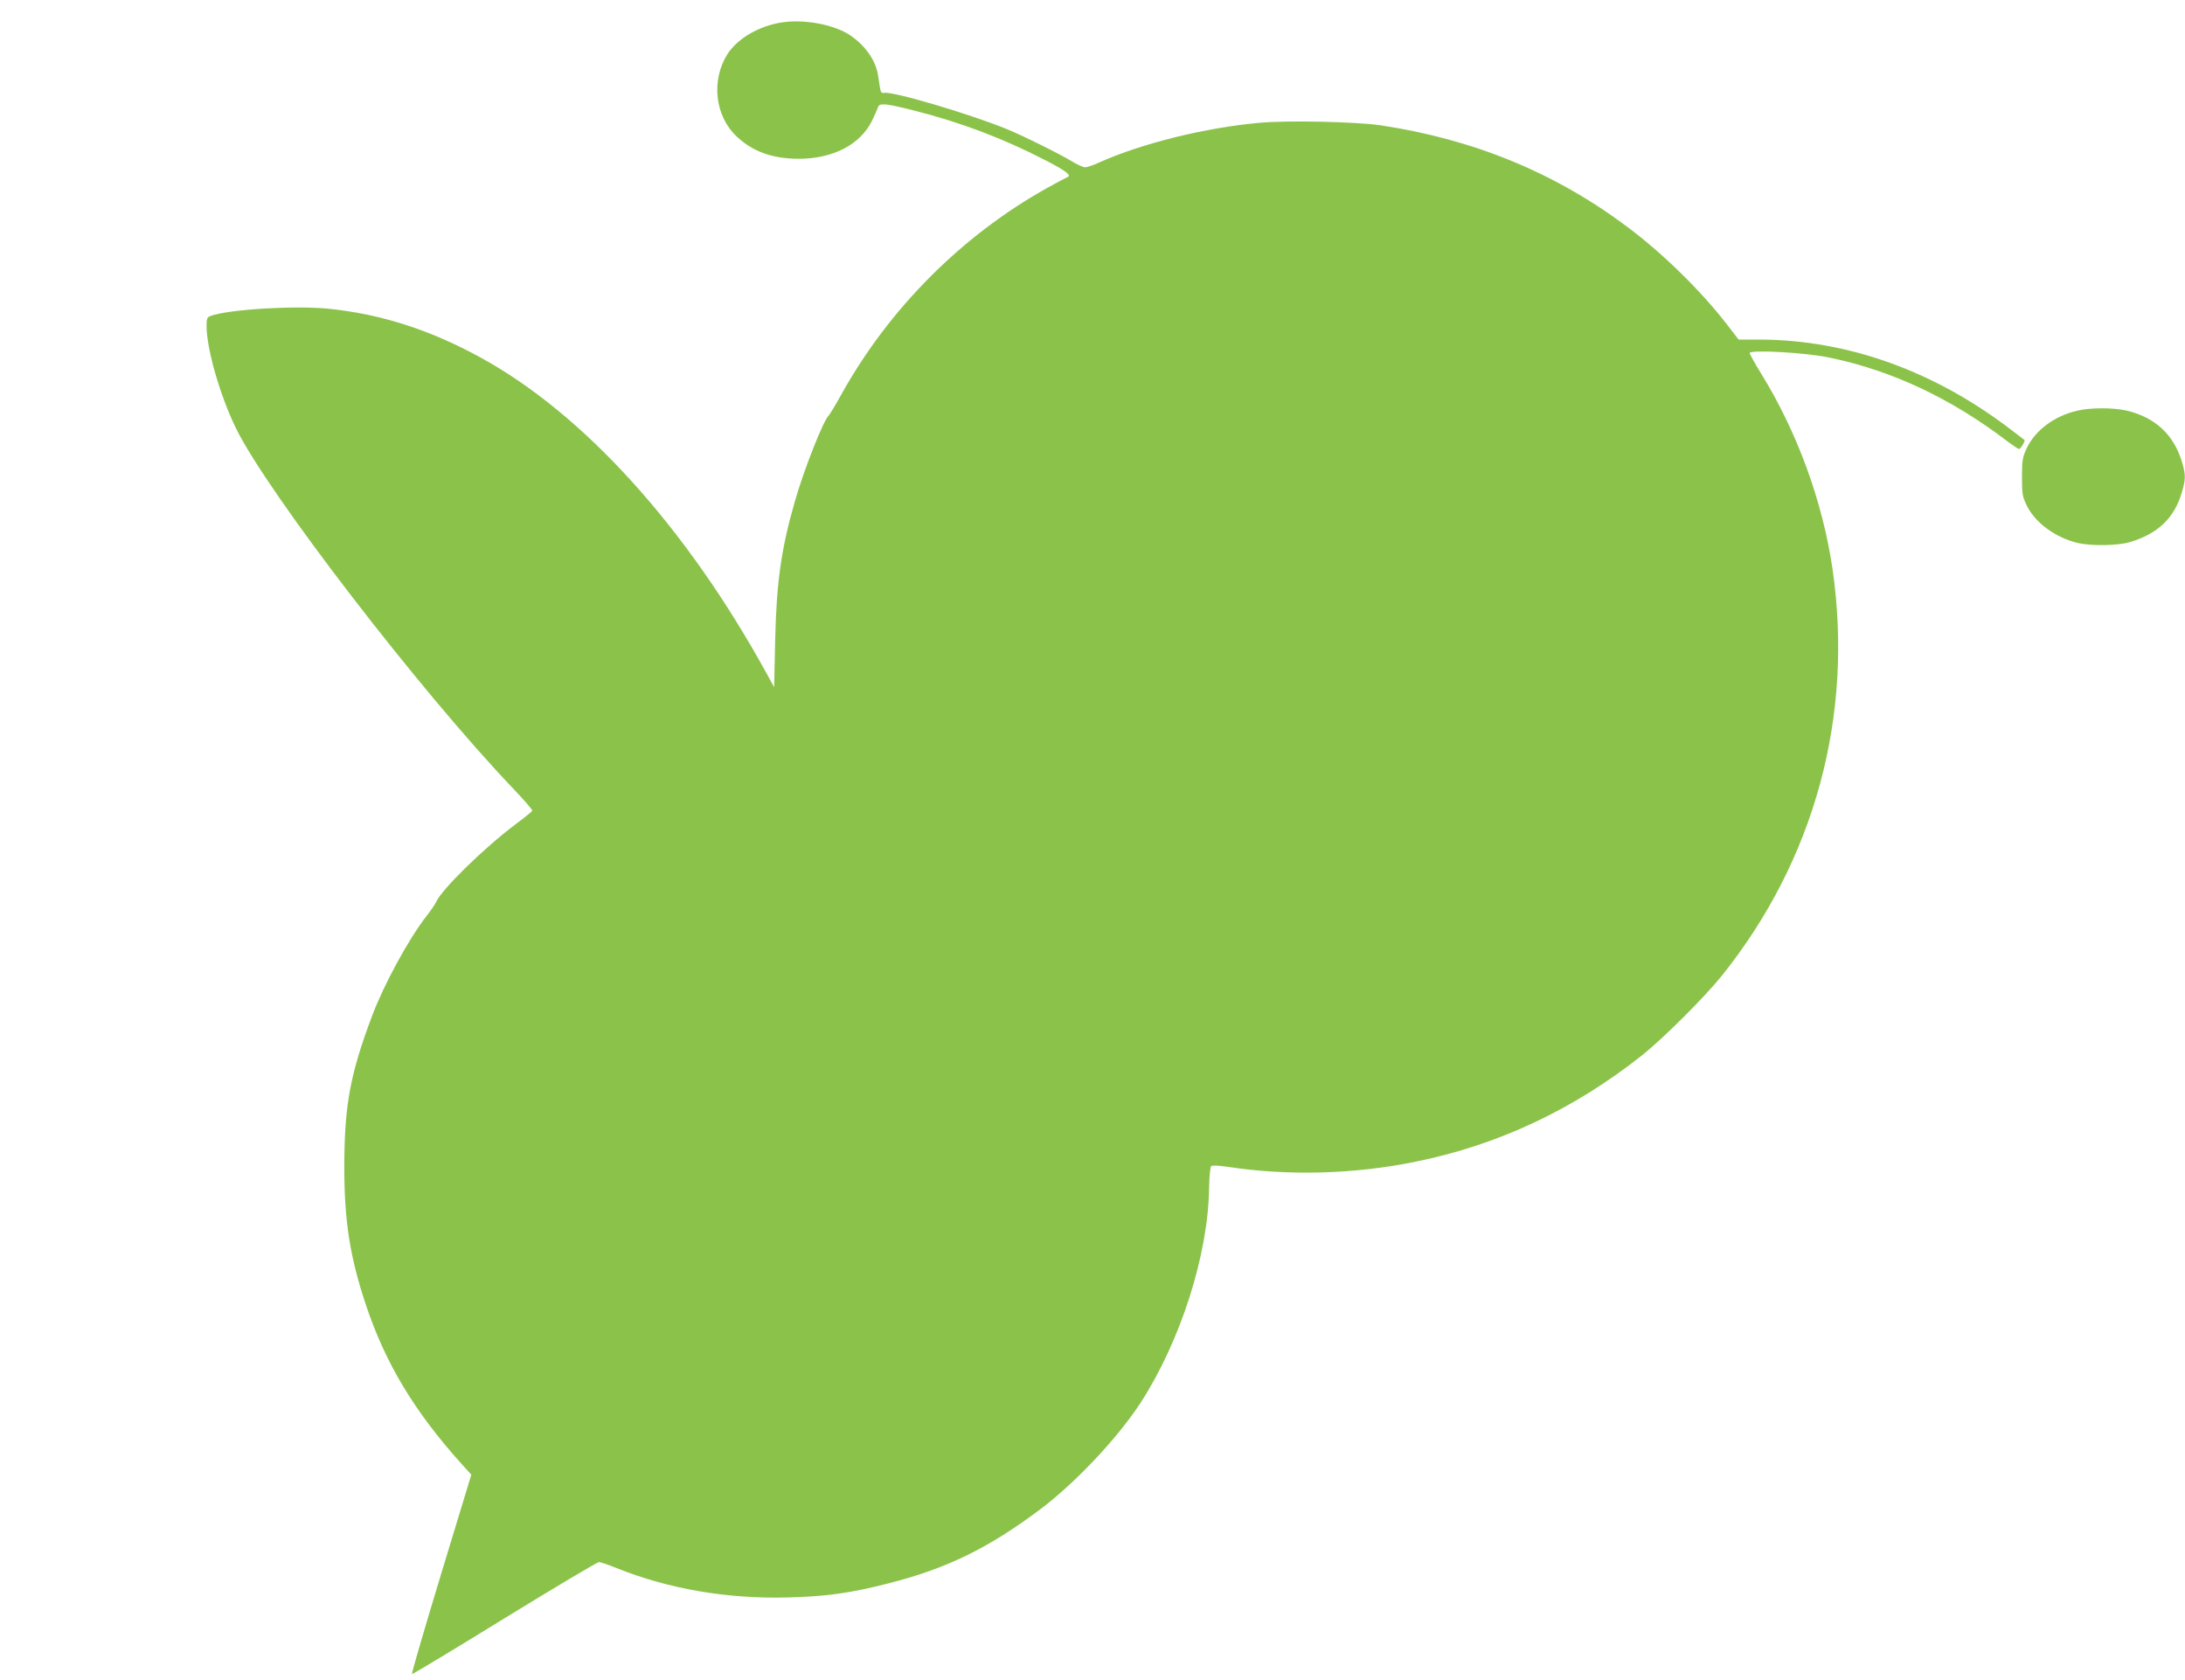 <?xml version="1.0" standalone="no"?>
<!DOCTYPE svg PUBLIC "-//W3C//DTD SVG 20010904//EN"
 "http://www.w3.org/TR/2001/REC-SVG-20010904/DTD/svg10.dtd">
<svg version="1.0" xmlns="http://www.w3.org/2000/svg"
 width="1280pt" height="984pt" viewBox="0 0 1280 984"
 preserveAspectRatio="xMidYMid meet">
<g transform="translate(0,984) scale(0.1,-0.1)"
fill="#8bc34a" stroke="none">
<path d="M4582 9709 c-134 -20 -260 -93 -320 -185 -97 -153 -75 -362 53 -483
94 -89 210 -131 365 -131 199 0 360 83 428 222 17 35 33 71 36 81 8 25 43 22
217 -22 267 -68 515 -162 752 -284 126 -64 168 -95 141 -104 -6 -2 -58 -30
-118 -63 -501 -279 -928 -708 -1207 -1210 -35 -63 -69 -119 -75 -125 -30 -26
-146 -320 -198 -503 -80 -279 -107 -470 -115 -812 l-6 -275 -44 80 c-470 856
-1071 1520 -1676 1851 -294 161 -579 253 -884 285 -199 21 -596 -3 -698 -42
-20 -7 -23 -16 -23 -58 0 -133 79 -409 172 -599 184 -377 1083 -1545 1627
-2114 62 -65 111 -122 109 -127 -1 -4 -44 -39 -95 -77 -187 -140 -436 -384
-468 -457 -5 -12 -30 -49 -56 -82 -106 -136 -251 -403 -321 -590 -126 -336
-160 -517 -161 -870 -1 -322 32 -536 127 -820 115 -343 283 -622 559 -929 l58
-64 -177 -582 c-97 -320 -174 -583 -171 -586 2 -3 246 144 541 326 295 181
545 330 555 330 9 0 56 -16 103 -35 305 -123 652 -182 1007 -172 225 6 361 25
588 83 339 86 586 207 888 434 205 154 455 420 588 625 234 363 395 867 400
1257 1 64 7 121 12 127 6 6 43 4 99 -4 355 -54 743 -43 1102 31 482 98 924
306 1324 623 122 97 364 338 467 466 544 679 773 1522 648 2383 -58 395 -207
803 -420 1147 -36 58 -65 111 -65 117 0 21 329 3 469 -27 366 -76 714 -240
1043 -492 31 -23 61 -43 66 -43 9 0 38 48 31 53 -2 2 -33 26 -69 53 -452 349
-960 532 -1477 535 l-128 0 -67 87 c-152 197 -374 415 -582 571 -425 319 -902
515 -1448 597 -143 21 -540 30 -707 15 -318 -28 -693 -121 -940 -232 -35 -16
-73 -29 -84 -29 -10 0 -45 15 -76 34 -78 47 -279 147 -381 189 -219 90 -676
225 -722 213 -13 -3 -19 4 -23 30 -3 19 -8 51 -11 72 -13 86 -73 173 -160 233
-93 64 -268 98 -402 78z"/>
<path d="M12167 7434 c-135 -32 -245 -115 -295 -221 -24 -52 -27 -69 -27 -168
0 -100 3 -115 28 -166 49 -101 168 -188 297 -219 78 -19 232 -17 305 4 164 48
261 140 305 287 24 80 25 105 4 177 -47 164 -157 267 -326 307 -78 18 -214 18
-291 -1z"/>
</g>
</svg>
